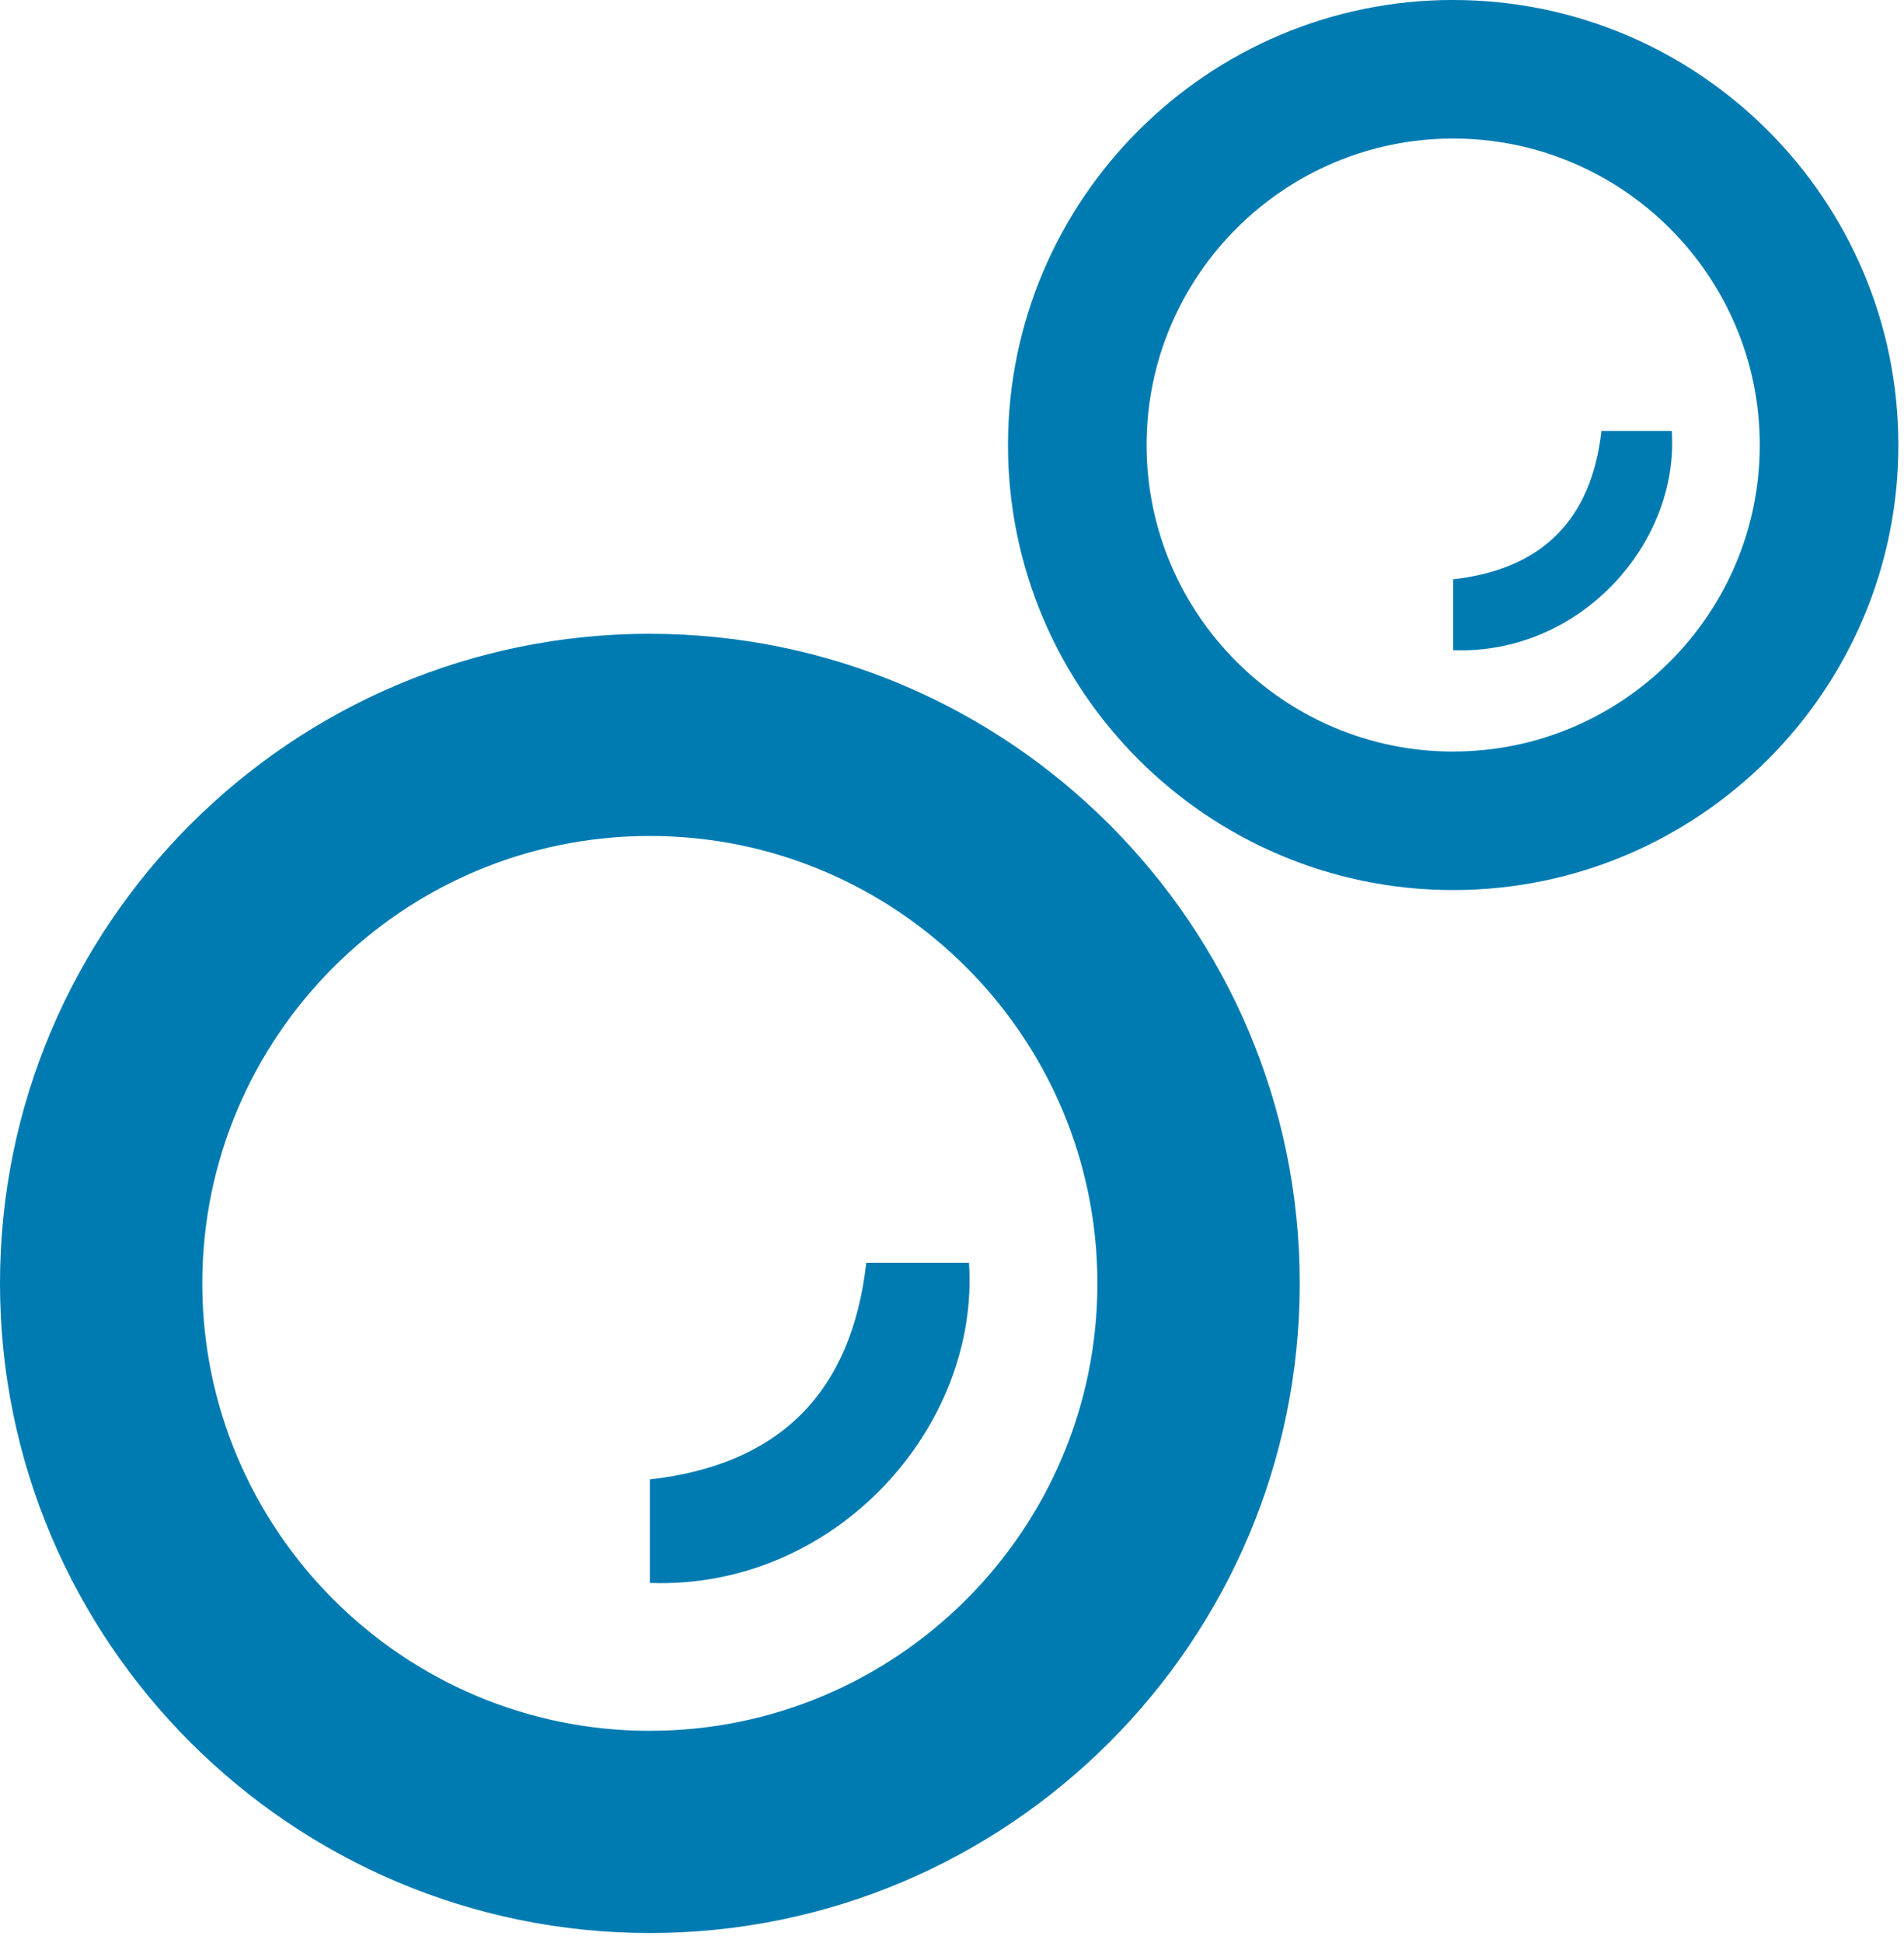 <svg width="49" height="50" viewBox="0 0 49 50" xmlns="http://www.w3.org/2000/svg"><title>Page 1</title><g fill="#007BB2" fill-rule="evenodd"><path d="M16.724 38.07v2.664c4.779.174 8.497-4.017 8.213-8.238h-2.643c-.38 3.356-2.248 5.199-5.57 5.574"/><path d="M16.724 44.54c-6.35 0-11.518-5.165-11.518-11.514 0-6.349 5.167-11.514 11.518-11.514 6.351 0 11.518 5.165 11.518 11.514 0 6.349-5.167 11.513-11.518 11.513m0-28.23C7.503 16.309 0 23.808 0 33.026s7.503 16.717 16.724 16.717c9.222 0 16.725-7.499 16.725-16.717S25.946 16.31 16.724 16.31m20.674 3.03c-4.35 0-7.89-3.539-7.89-7.888s3.54-7.887 7.89-7.887 7.89 3.538 7.89 7.887-3.54 7.887-7.89 7.887m0-19.34c-6.317 0-11.457 5.138-11.457 11.453 0 6.315 5.14 11.452 11.457 11.452 6.317 0 11.457-5.137 11.457-11.452S43.715 0 37.398 0"/><path d="M37.398 14.907v1.825c3.273.12 5.82-2.752 5.626-5.643h-1.81c-.26 2.3-1.54 3.561-3.816 3.818"/></g></svg>